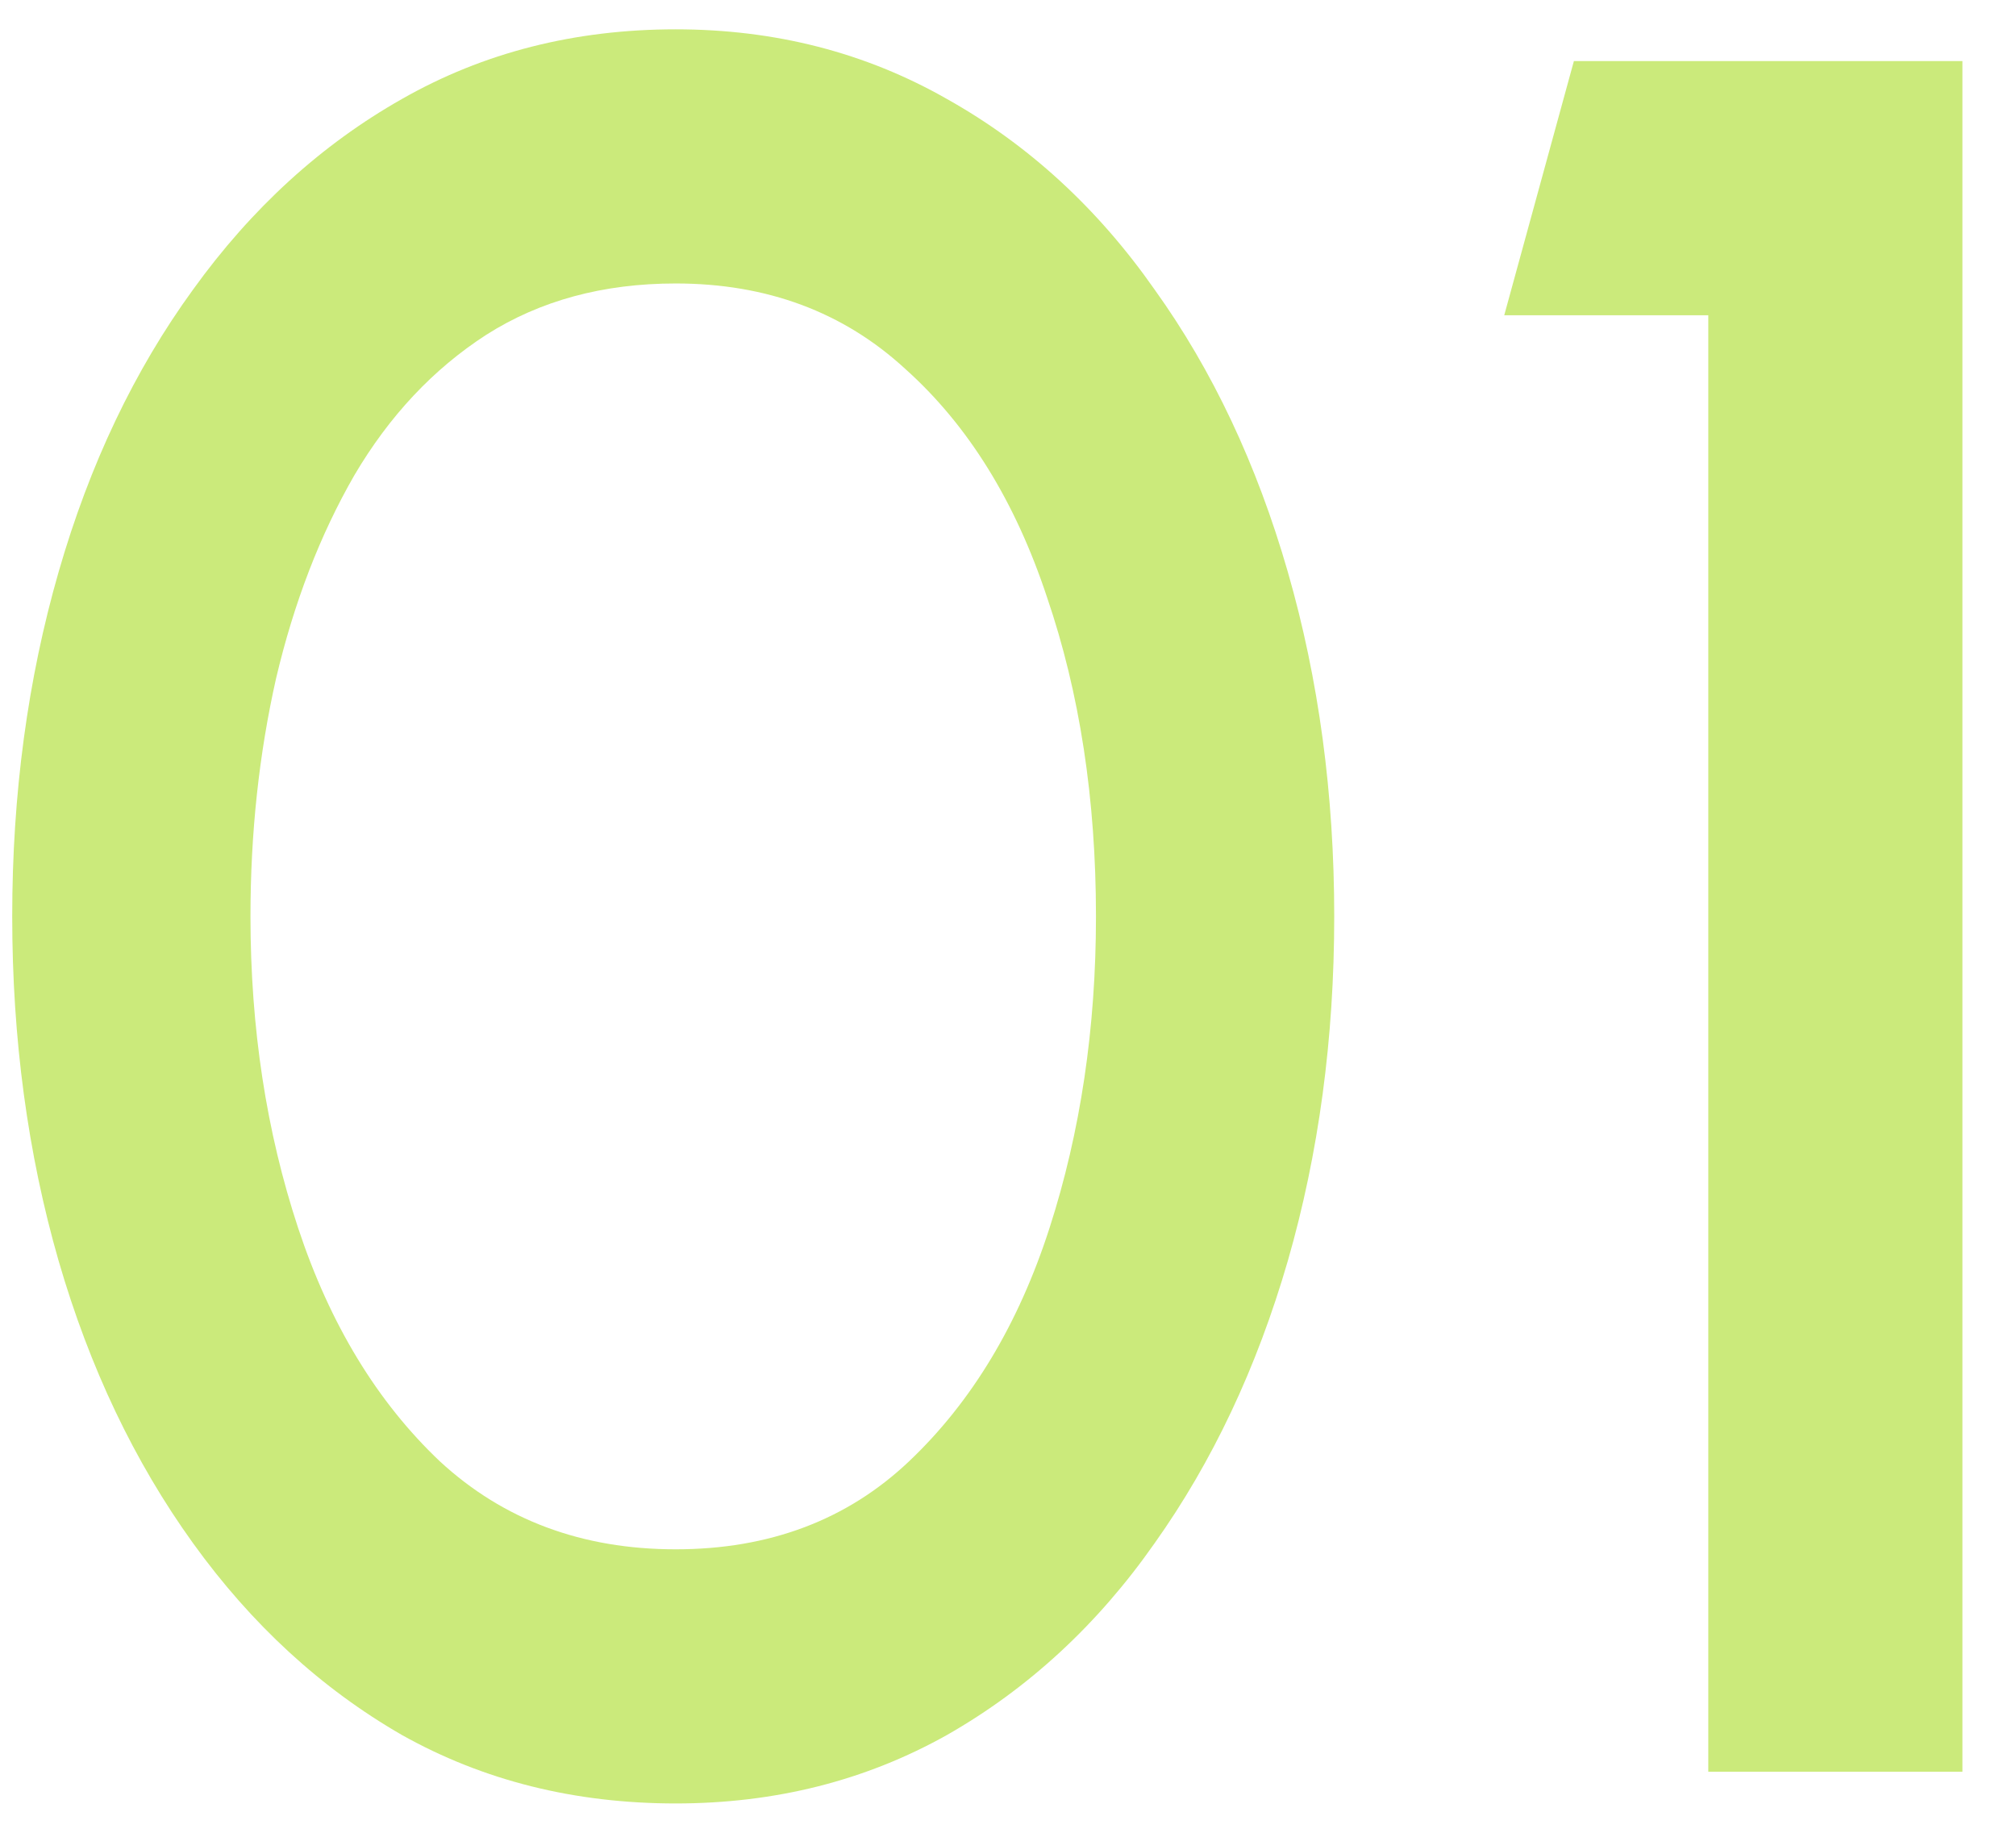 <?xml version="1.0" encoding="UTF-8"?> <svg xmlns="http://www.w3.org/2000/svg" width="33" height="30" viewBox="0 0 33 30" fill="none"> <path d="M11.06 29.52C9.407 29.52 7.913 29.147 6.58 28.4C5.26 27.64 4.12 26.593 3.16 25.26C2.2 23.927 1.467 22.387 0.96 20.64C0.453 18.88 0.2 17 0.2 15C0.2 13 0.453 11.12 0.96 9.36C1.467 7.6 2.2 6.06 3.16 4.74C4.12 3.407 5.26 2.367 6.58 1.62C7.913 0.86 9.407 0.48 11.06 0.48C12.687 0.48 14.167 0.86 15.5 1.62C16.833 2.367 17.967 3.407 18.9 4.74C19.847 6.06 20.573 7.6 21.08 9.36C21.587 11.12 21.84 13 21.84 15C21.84 17 21.587 18.88 21.08 20.64C20.573 22.387 19.847 23.927 18.9 25.26C17.967 26.593 16.833 27.64 15.5 28.4C14.167 29.147 12.687 29.52 11.06 29.52ZM11.06 25.36C12.593 25.36 13.867 24.88 14.88 23.92C15.907 22.947 16.673 21.673 17.18 20.1C17.687 18.527 17.94 16.827 17.94 15C17.94 13.08 17.673 11.34 17.14 9.78C16.62 8.207 15.847 6.96 14.82 6.04C13.807 5.107 12.553 4.64 11.06 4.64C9.873 4.64 8.84 4.92 7.96 5.48C7.093 6.04 6.373 6.807 5.8 7.78C5.24 8.753 4.813 9.86 4.52 11.1C4.24 12.34 4.1 13.64 4.1 15C4.1 16.827 4.36 18.527 4.88 20.1C5.4 21.673 6.173 22.947 7.2 23.92C8.24 24.88 9.527 25.36 11.06 25.36ZM27.963 29V5.16H24.623L25.763 1H32.123V29H27.963Z" fill="#CBEA7B"></path> </svg> 
